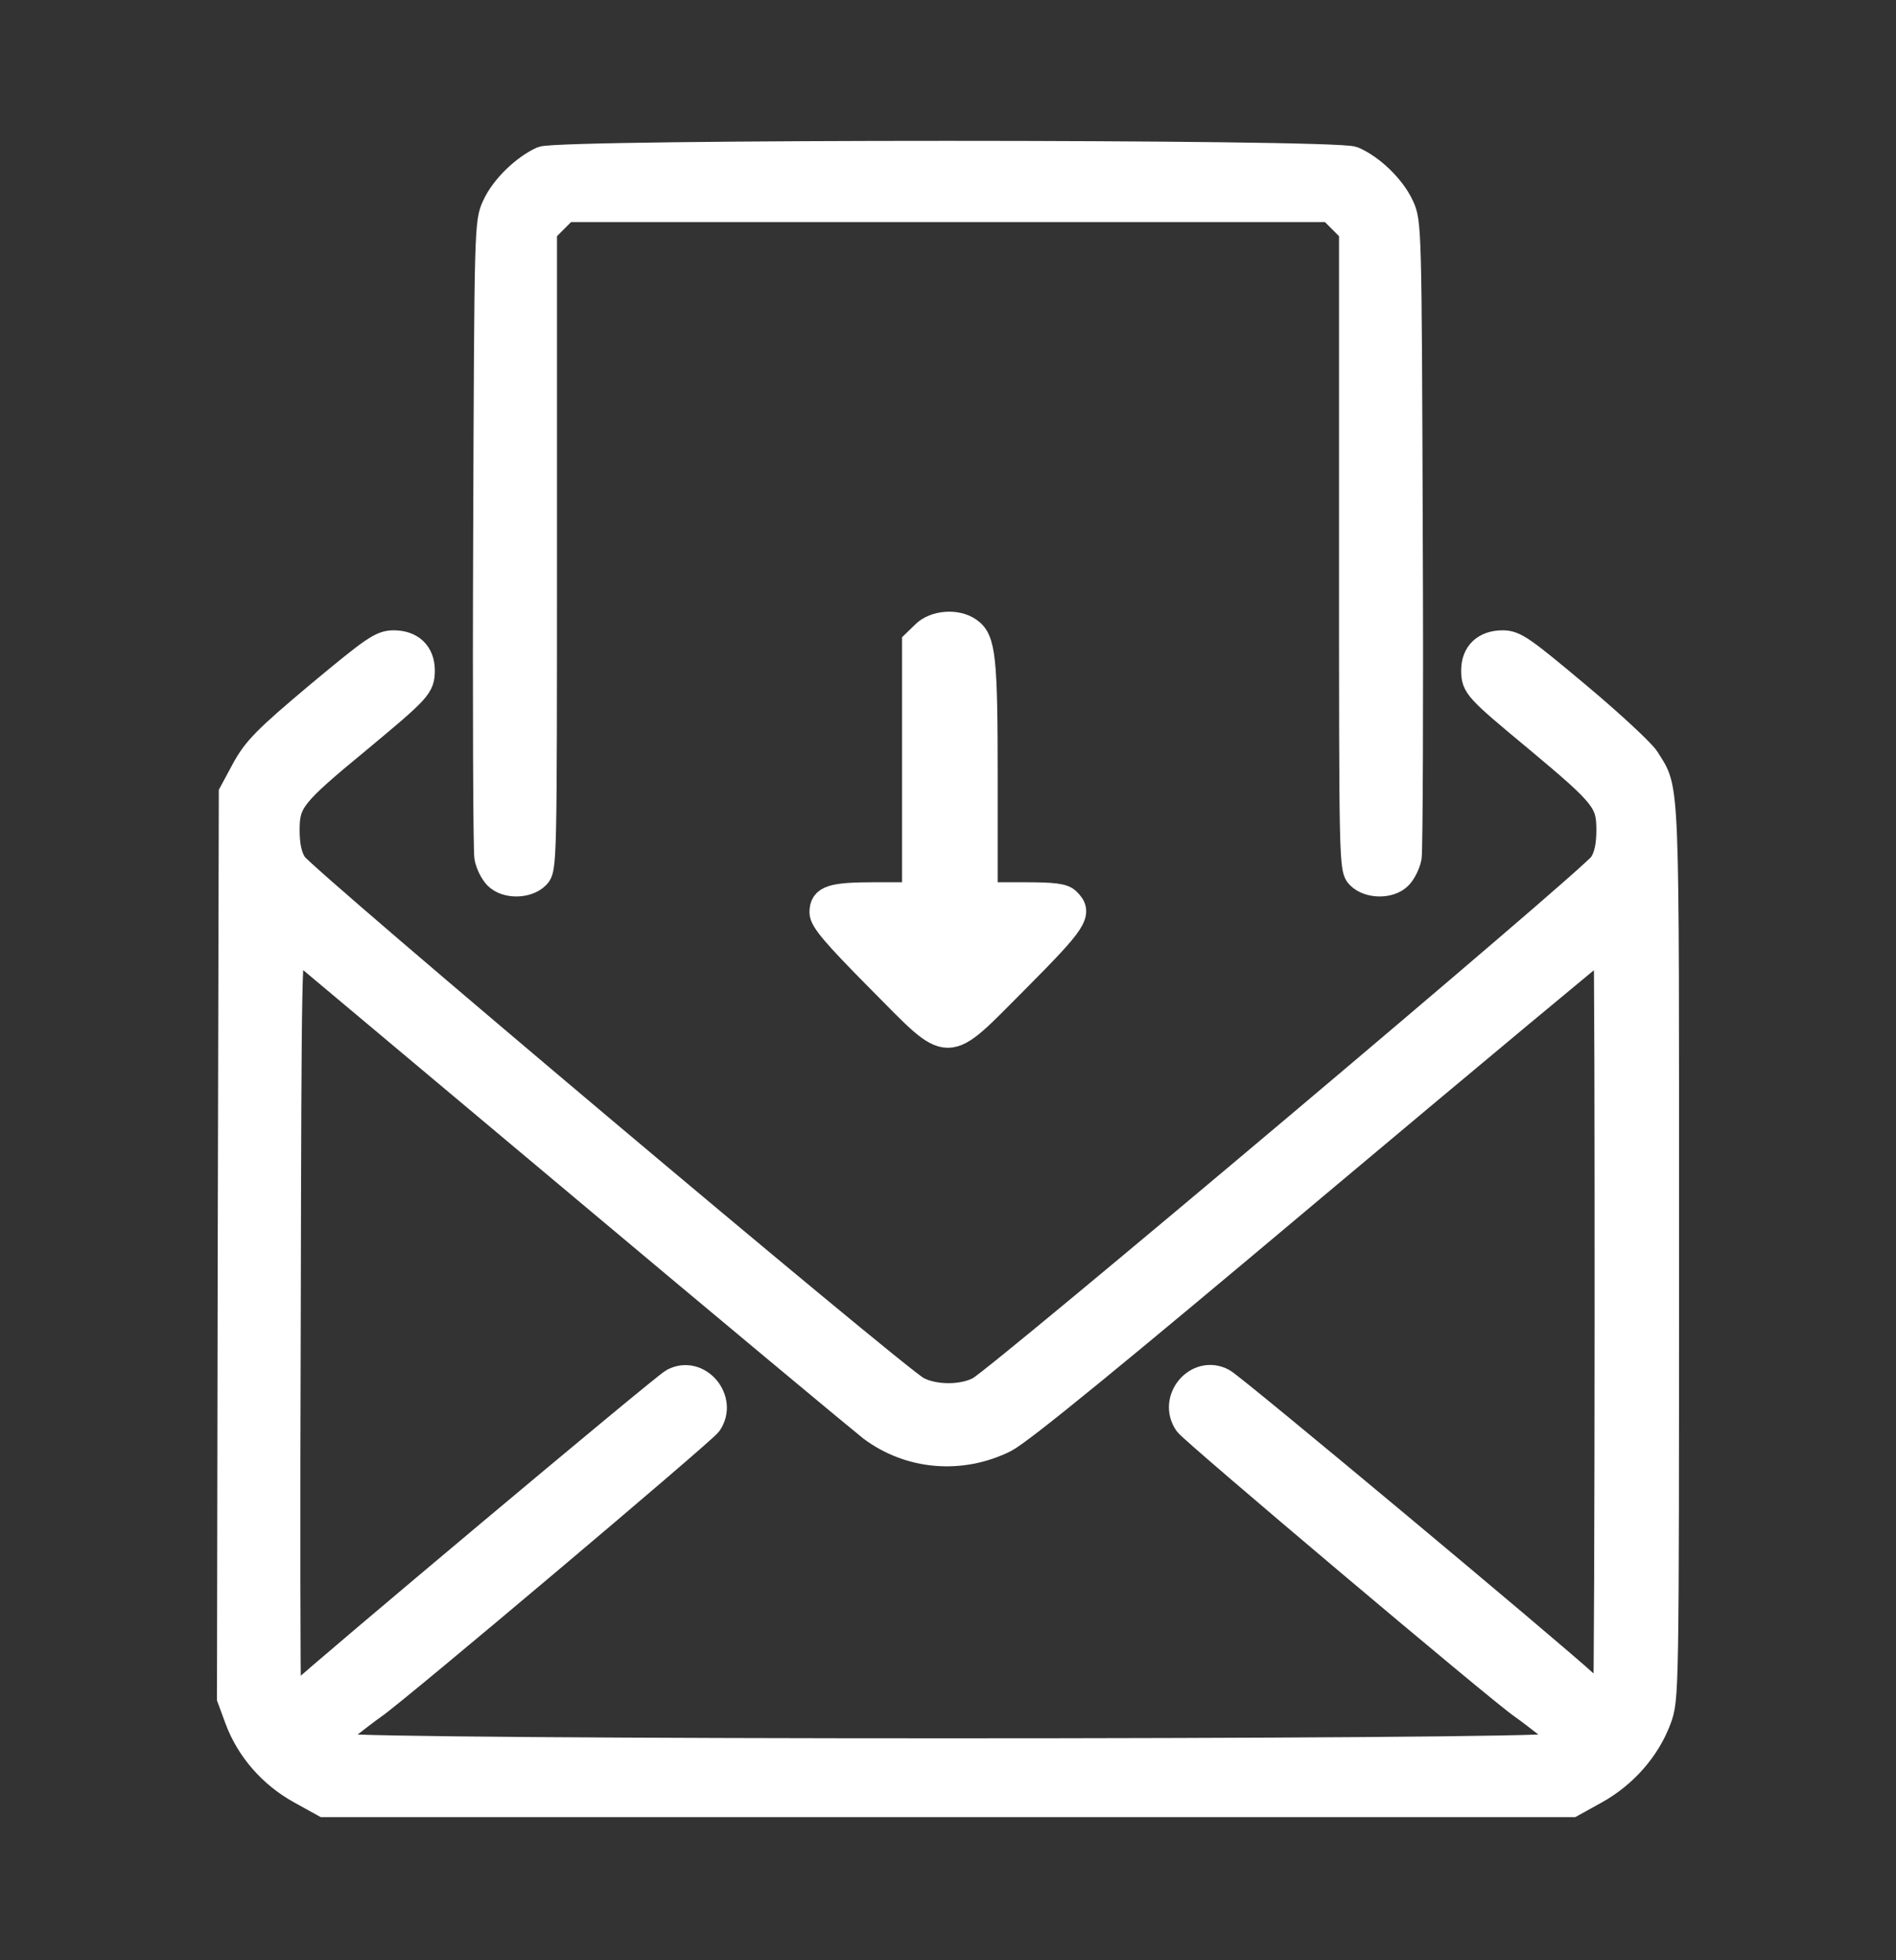 <?xml version="1.0" encoding="UTF-8"?> <svg xmlns="http://www.w3.org/2000/svg" width="30" height="31" viewBox="0 0 30 31" fill="none"><rect x="0" y="0" width="30" height="31" fill="#333333" stroke="none"/><path d="M8.578 2.516C8.291 2.644 7.957 2.967 7.828 3.254C7.705 3.512 7.705 3.594 7.687 8.439C7.676 11.146 7.687 13.449 7.705 13.555C7.722 13.66 7.793 13.801 7.857 13.865C8.01 14.018 8.344 14.012 8.496 13.859C8.613 13.742 8.613 13.666 8.613 8.697V3.652L8.783 3.482L8.953 3.312H15H21.047L21.217 3.482L21.387 3.652V8.697C21.387 13.666 21.387 13.742 21.504 13.859C21.656 14.012 21.99 14.018 22.142 13.865C22.207 13.801 22.277 13.66 22.295 13.555C22.312 13.449 22.324 11.146 22.312 8.439C22.295 3.594 22.295 3.512 22.172 3.254C22.037 2.961 21.703 2.639 21.41 2.516C21.123 2.398 8.847 2.398 8.578 2.516Z" fill="white" stroke="white" stroke-width="0.4"></path><path d="M14.619 10.021L14.473 10.162V12.16V14.152H13.852C13.16 14.152 13.008 14.199 13.008 14.428C13.008 14.551 13.201 14.779 13.898 15.482C15.076 16.666 14.918 16.666 16.102 15.482C17.01 14.568 17.098 14.44 16.898 14.246C16.828 14.17 16.676 14.152 16.195 14.152H15.586V12.318C15.586 10.402 15.557 10.115 15.334 9.963C15.135 9.822 14.783 9.852 14.619 10.021Z" fill="white" stroke="white" stroke-width="0.4"></path><path d="M5.033 10.982C4.195 11.685 4.037 11.85 3.861 12.172L3.662 12.541L3.645 19.701L3.633 26.855L3.756 27.189C3.932 27.664 4.289 28.074 4.746 28.326L5.127 28.537H15H24.873L25.254 28.326C25.705 28.074 26.068 27.664 26.244 27.195C26.367 26.861 26.367 26.838 26.367 19.807C26.367 12.148 26.385 12.523 26.057 11.996C25.986 11.885 25.494 11.428 24.961 10.982C24.094 10.256 23.971 10.168 23.777 10.168C23.49 10.168 23.32 10.332 23.32 10.602C23.32 10.854 23.361 10.9 24.316 11.691C25.383 12.582 25.459 12.676 25.459 13.127C25.459 13.367 25.424 13.537 25.342 13.666C25.219 13.877 15.826 21.787 15.492 21.969C15.229 22.109 14.789 22.109 14.52 21.969C14.191 21.799 4.781 13.877 4.658 13.666C4.576 13.537 4.541 13.367 4.541 13.127C4.541 12.676 4.623 12.57 5.684 11.697C6.627 10.912 6.68 10.859 6.68 10.602C6.68 10.332 6.51 10.168 6.229 10.168C6.029 10.168 5.906 10.256 5.033 10.982ZM9.129 18.711C11.525 20.721 13.617 22.461 13.781 22.59C14.391 23.047 15.205 23.117 15.902 22.771C16.154 22.643 17.631 21.436 20.824 18.752C23.338 16.643 25.4 14.926 25.412 14.932C25.441 14.967 25.436 26.82 25.406 26.855C25.389 26.873 25.248 26.768 25.096 26.627C24.598 26.164 19.506 21.916 19.354 21.84C18.943 21.617 18.51 22.127 18.779 22.514C18.873 22.648 23.73 26.744 24.082 26.984C24.199 27.066 24.404 27.225 24.545 27.336L24.797 27.541L24.627 27.611C24.387 27.717 5.613 27.717 5.373 27.611L5.203 27.541L5.455 27.336C5.596 27.225 5.801 27.066 5.918 26.984C6.27 26.744 11.127 22.648 11.221 22.514C11.484 22.133 11.051 21.623 10.646 21.84C10.506 21.91 5.016 26.516 4.781 26.75C4.641 26.896 4.588 26.896 4.564 26.768C4.553 26.709 4.547 24.014 4.559 20.779C4.57 15.225 4.576 14.908 4.676 14.979C4.729 15.025 6.732 16.701 9.129 18.711Z" fill="white" stroke="white" stroke-width="0.4"></path></svg> 